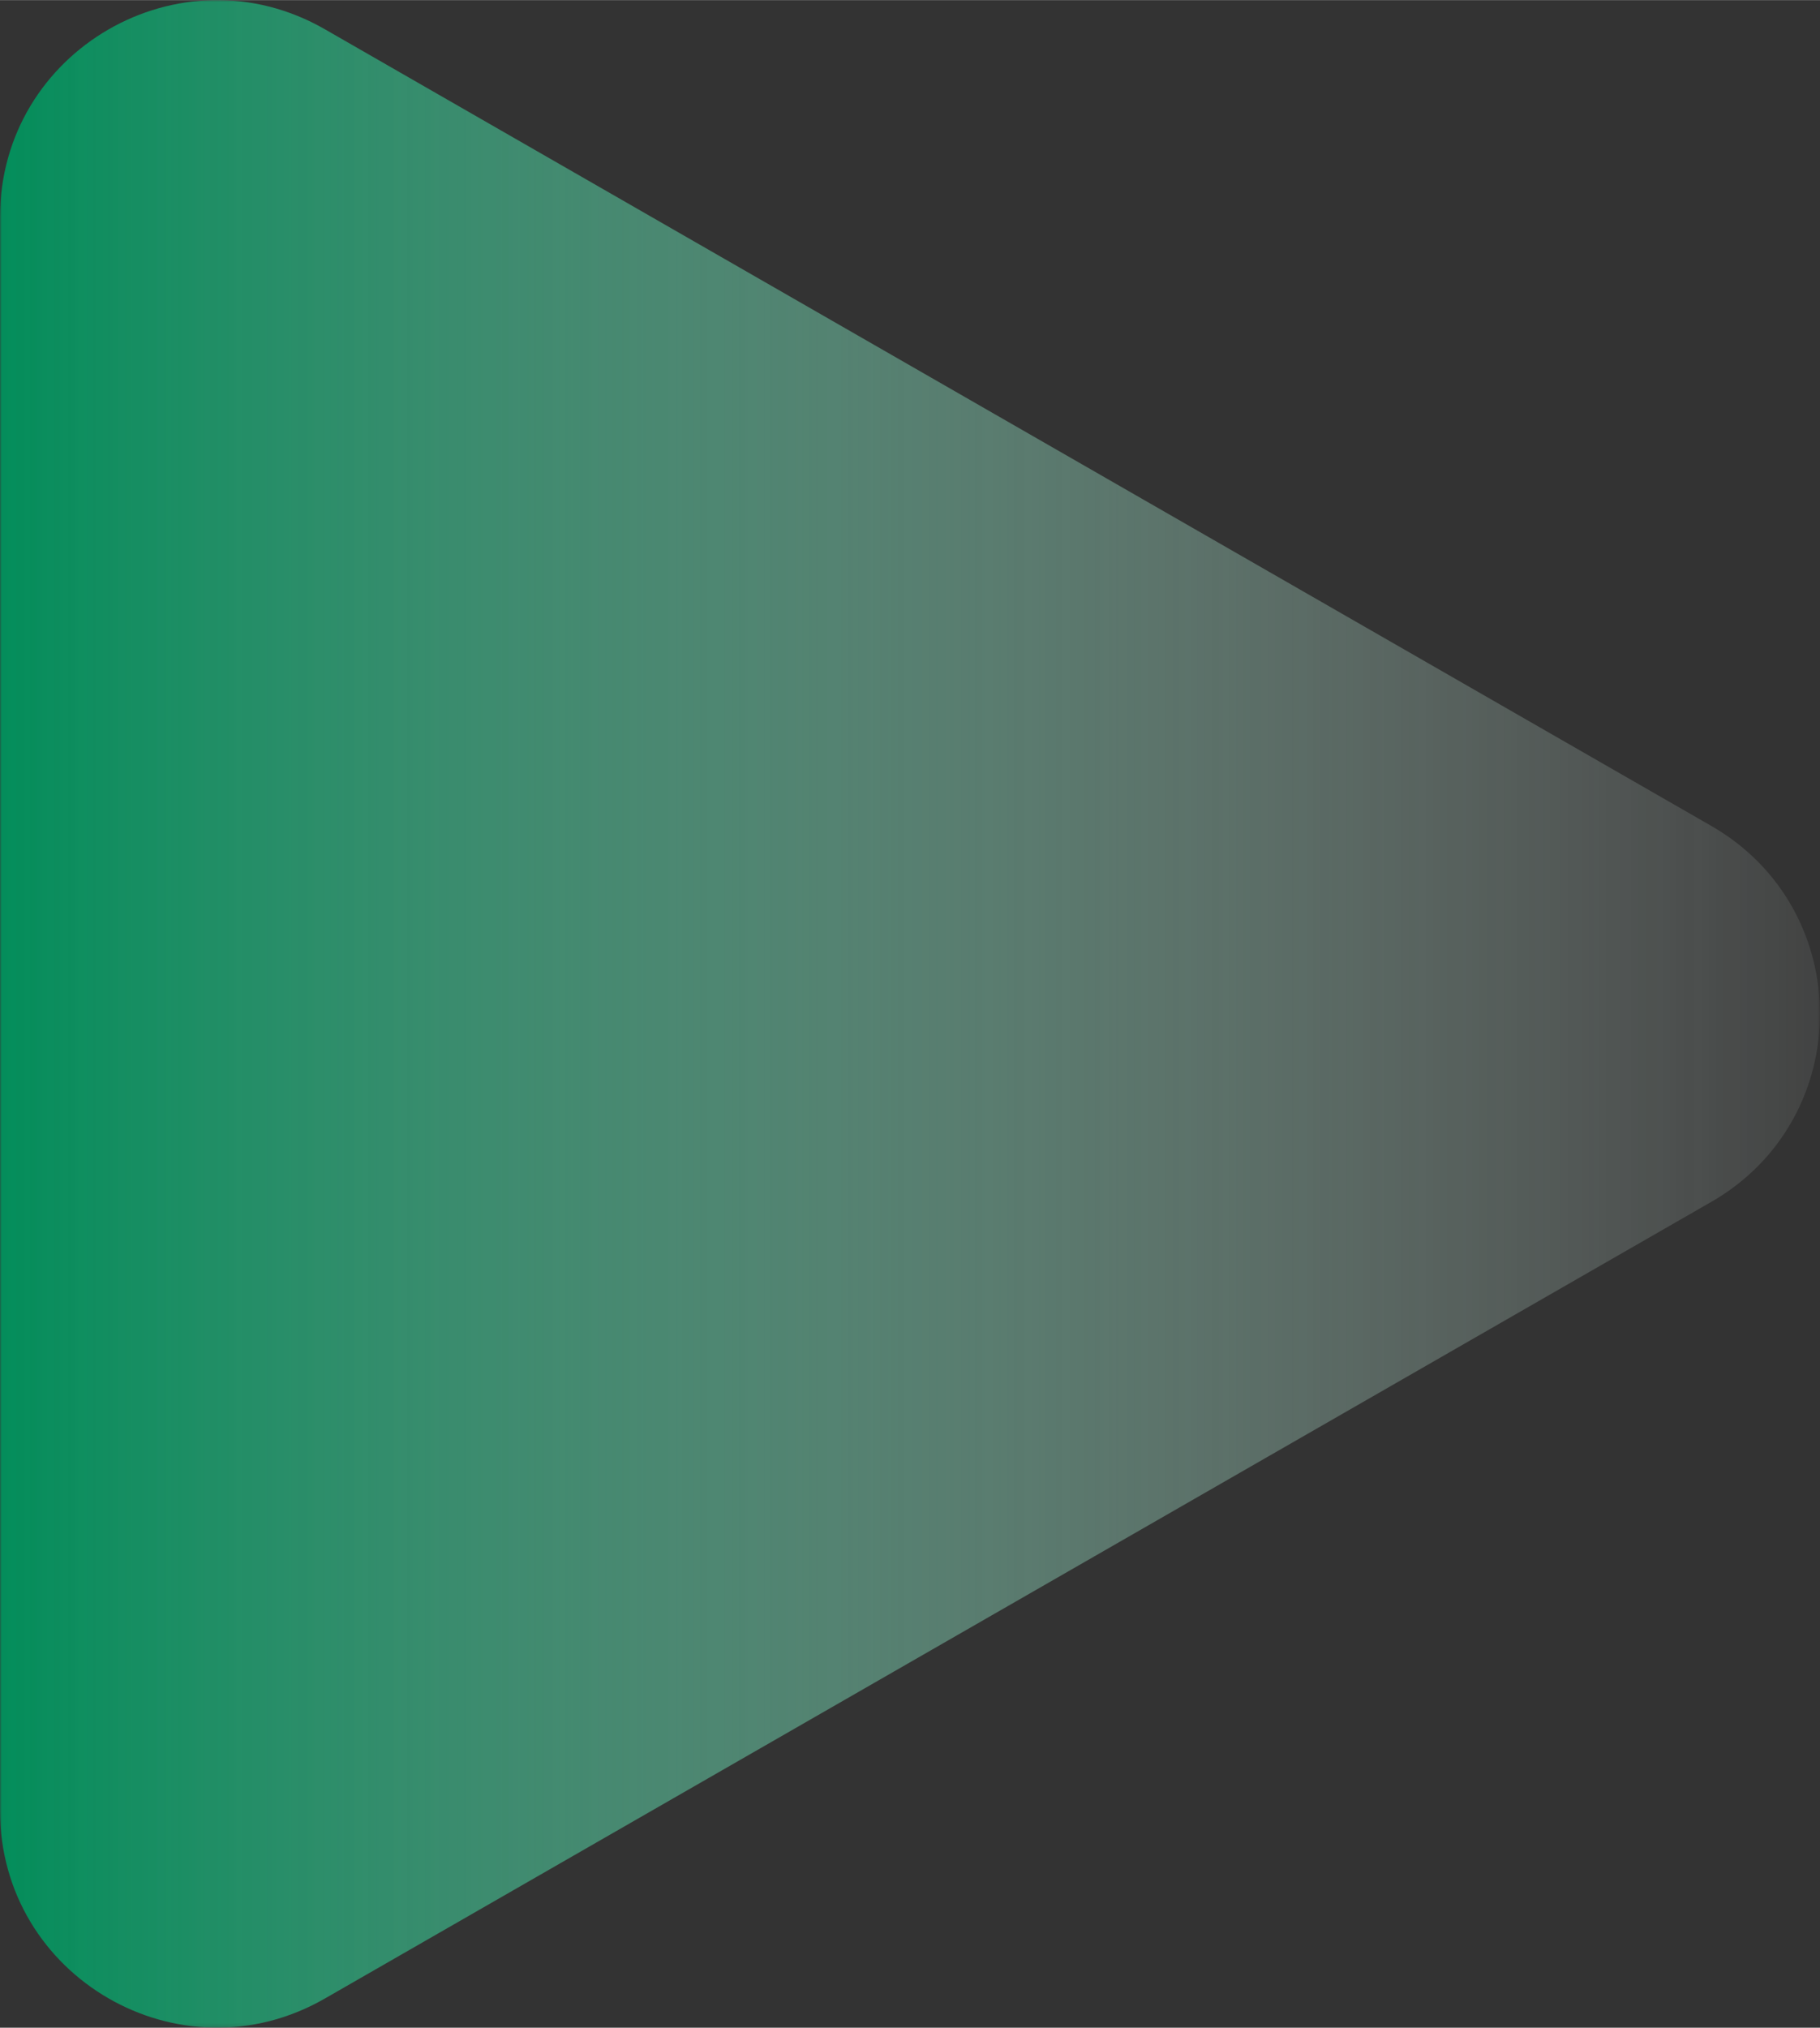 <?xml version="1.0" encoding="UTF-8"?>
<!DOCTYPE svg PUBLIC "-//W3C//DTD SVG 1.1//EN" "http://www.w3.org/Graphics/SVG/1.1/DTD/svg11.dtd">
<!-- Creator: CorelDRAW -->
<svg xmlns="http://www.w3.org/2000/svg" xml:space="preserve" width="0.518in" height="0.577in" version="1.1" style="shape-rendering:geometricPrecision; text-rendering:geometricPrecision; image-rendering:optimizeQuality; fill-rule:evenodd; clip-rule:evenodd"
viewBox="0 0 516.13 574.87"
 xmlns:xlink="http://www.w3.org/1999/xlink"
 xmlns:xodm="http://www.corel.com/coreldraw/odm/2003">
 <rect x="0" y="0" width="516.13" height="574.87" fill="#333333" stroke="none"/>
 <defs>
  <style type="text/css">
   <![CDATA[
    .fil0 {fill:url(#id2);fill-rule:nonzero}
   ]]>
  </style>
    <mask id="id0">
  <linearGradient id="id1" gradientUnits="userSpaceOnUse" x1="-5.5" y1="287.43" x2="564.3" y2="287.43">
   <stop offset="0" style="stop-opacity:1; stop-color:white"/>
   <stop offset="1" style="stop-opacity:0; stop-color:white"/>
  </linearGradient>
     <rect style="fill:url(#id1)" width="516.13" height="574.87"/>
    </mask>
  <linearGradient id="id2" gradientUnits="userSpaceOnUse" x1="-5.5" y1="287.43" x2="564.3" y2="287.43">
   <stop offset="0" style="stop-opacity:1; stop-color:#008D59"/>
   <stop offset="1" style="stop-opacity:1; stop-color:white"/>
  </linearGradient>
 </defs>
 <g id="Layer_x0020_1">
  <g id="_0">
   <path class="fil0" style="mask:url(#id0)" d="M485.26 340.76c41.15,-23.64 41.15,-83.01 0,-106.65l-393.13 -225.84c-41,-23.55 -92.13,6.04 -92.13,53.32l0 451.68c0,47.28 51.14,76.88 92.13,53.32l393.13 -225.84z"/>
  </g>
 </g>
</svg>
